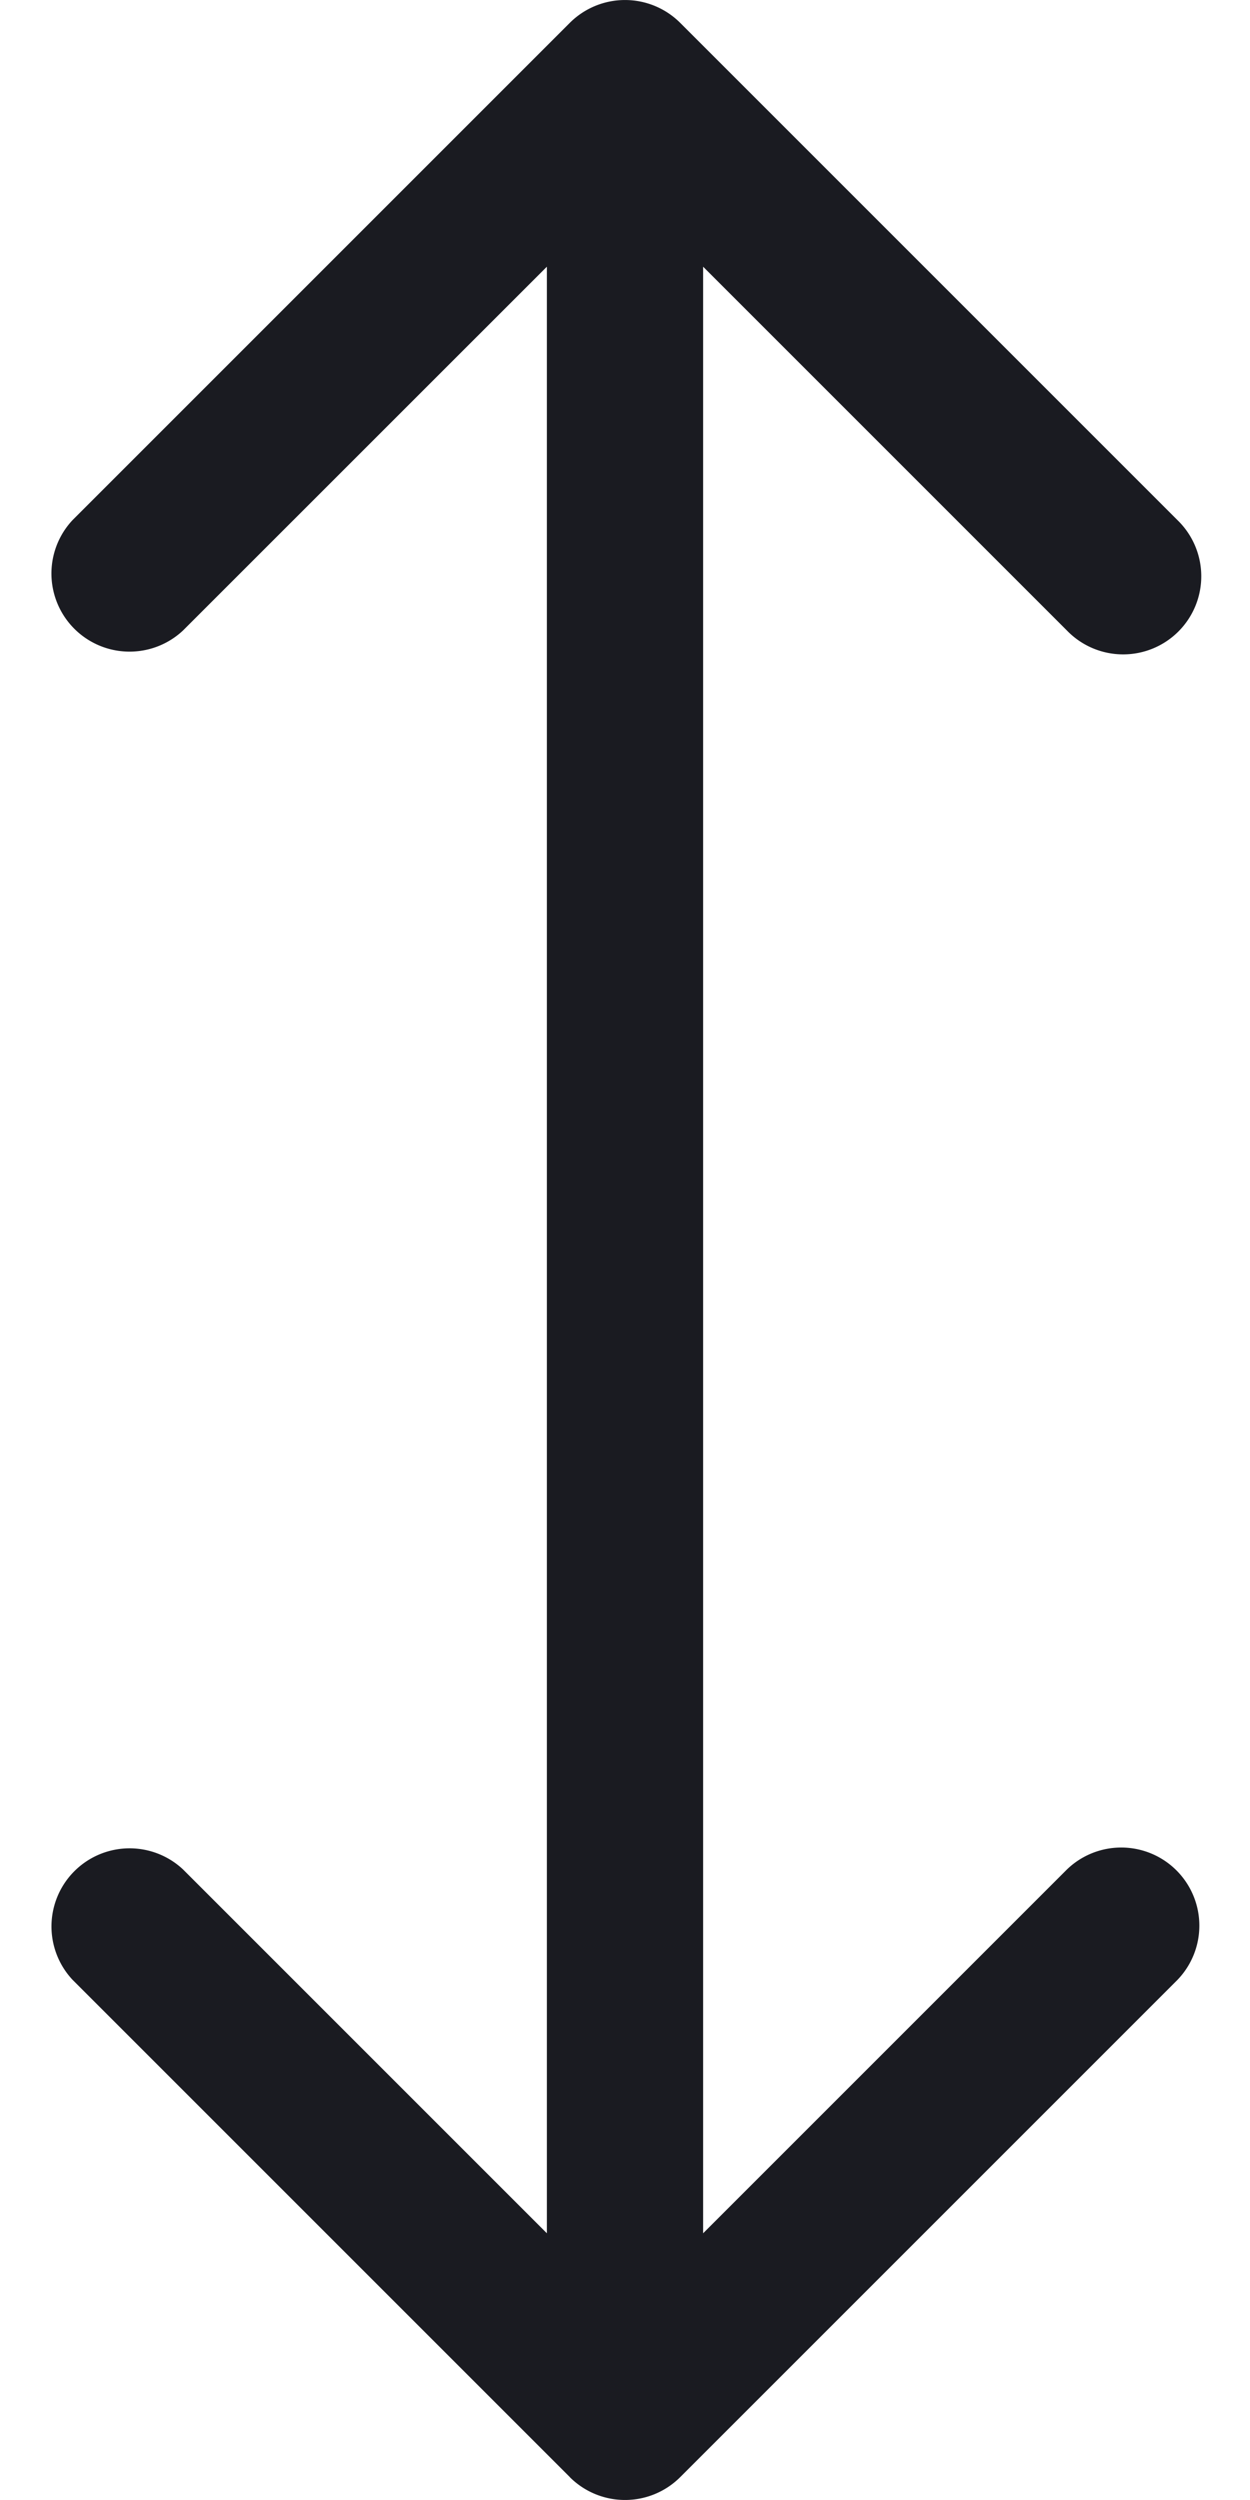 <svg width="16" height="32" fill="none" xmlns="http://www.w3.org/2000/svg"><path d="M8.707.293a1 1 0 0 0-1.414 0L.929 6.657A1 1 0 0 0 2.343 8.07L8 2.414l5.657 5.657a1 1 0 1 0 1.414-1.414L8.707.293ZM7.293 31.707a1 1 0 0 0 1.414 0l6.364-6.364a1 1 0 0 0-1.414-1.414L8 29.586l-5.657-5.657A1 1 0 0 0 .93 25.343l6.364 6.364ZM7 1v30h2V1H7Z" fill="#1A1B21"/></svg>